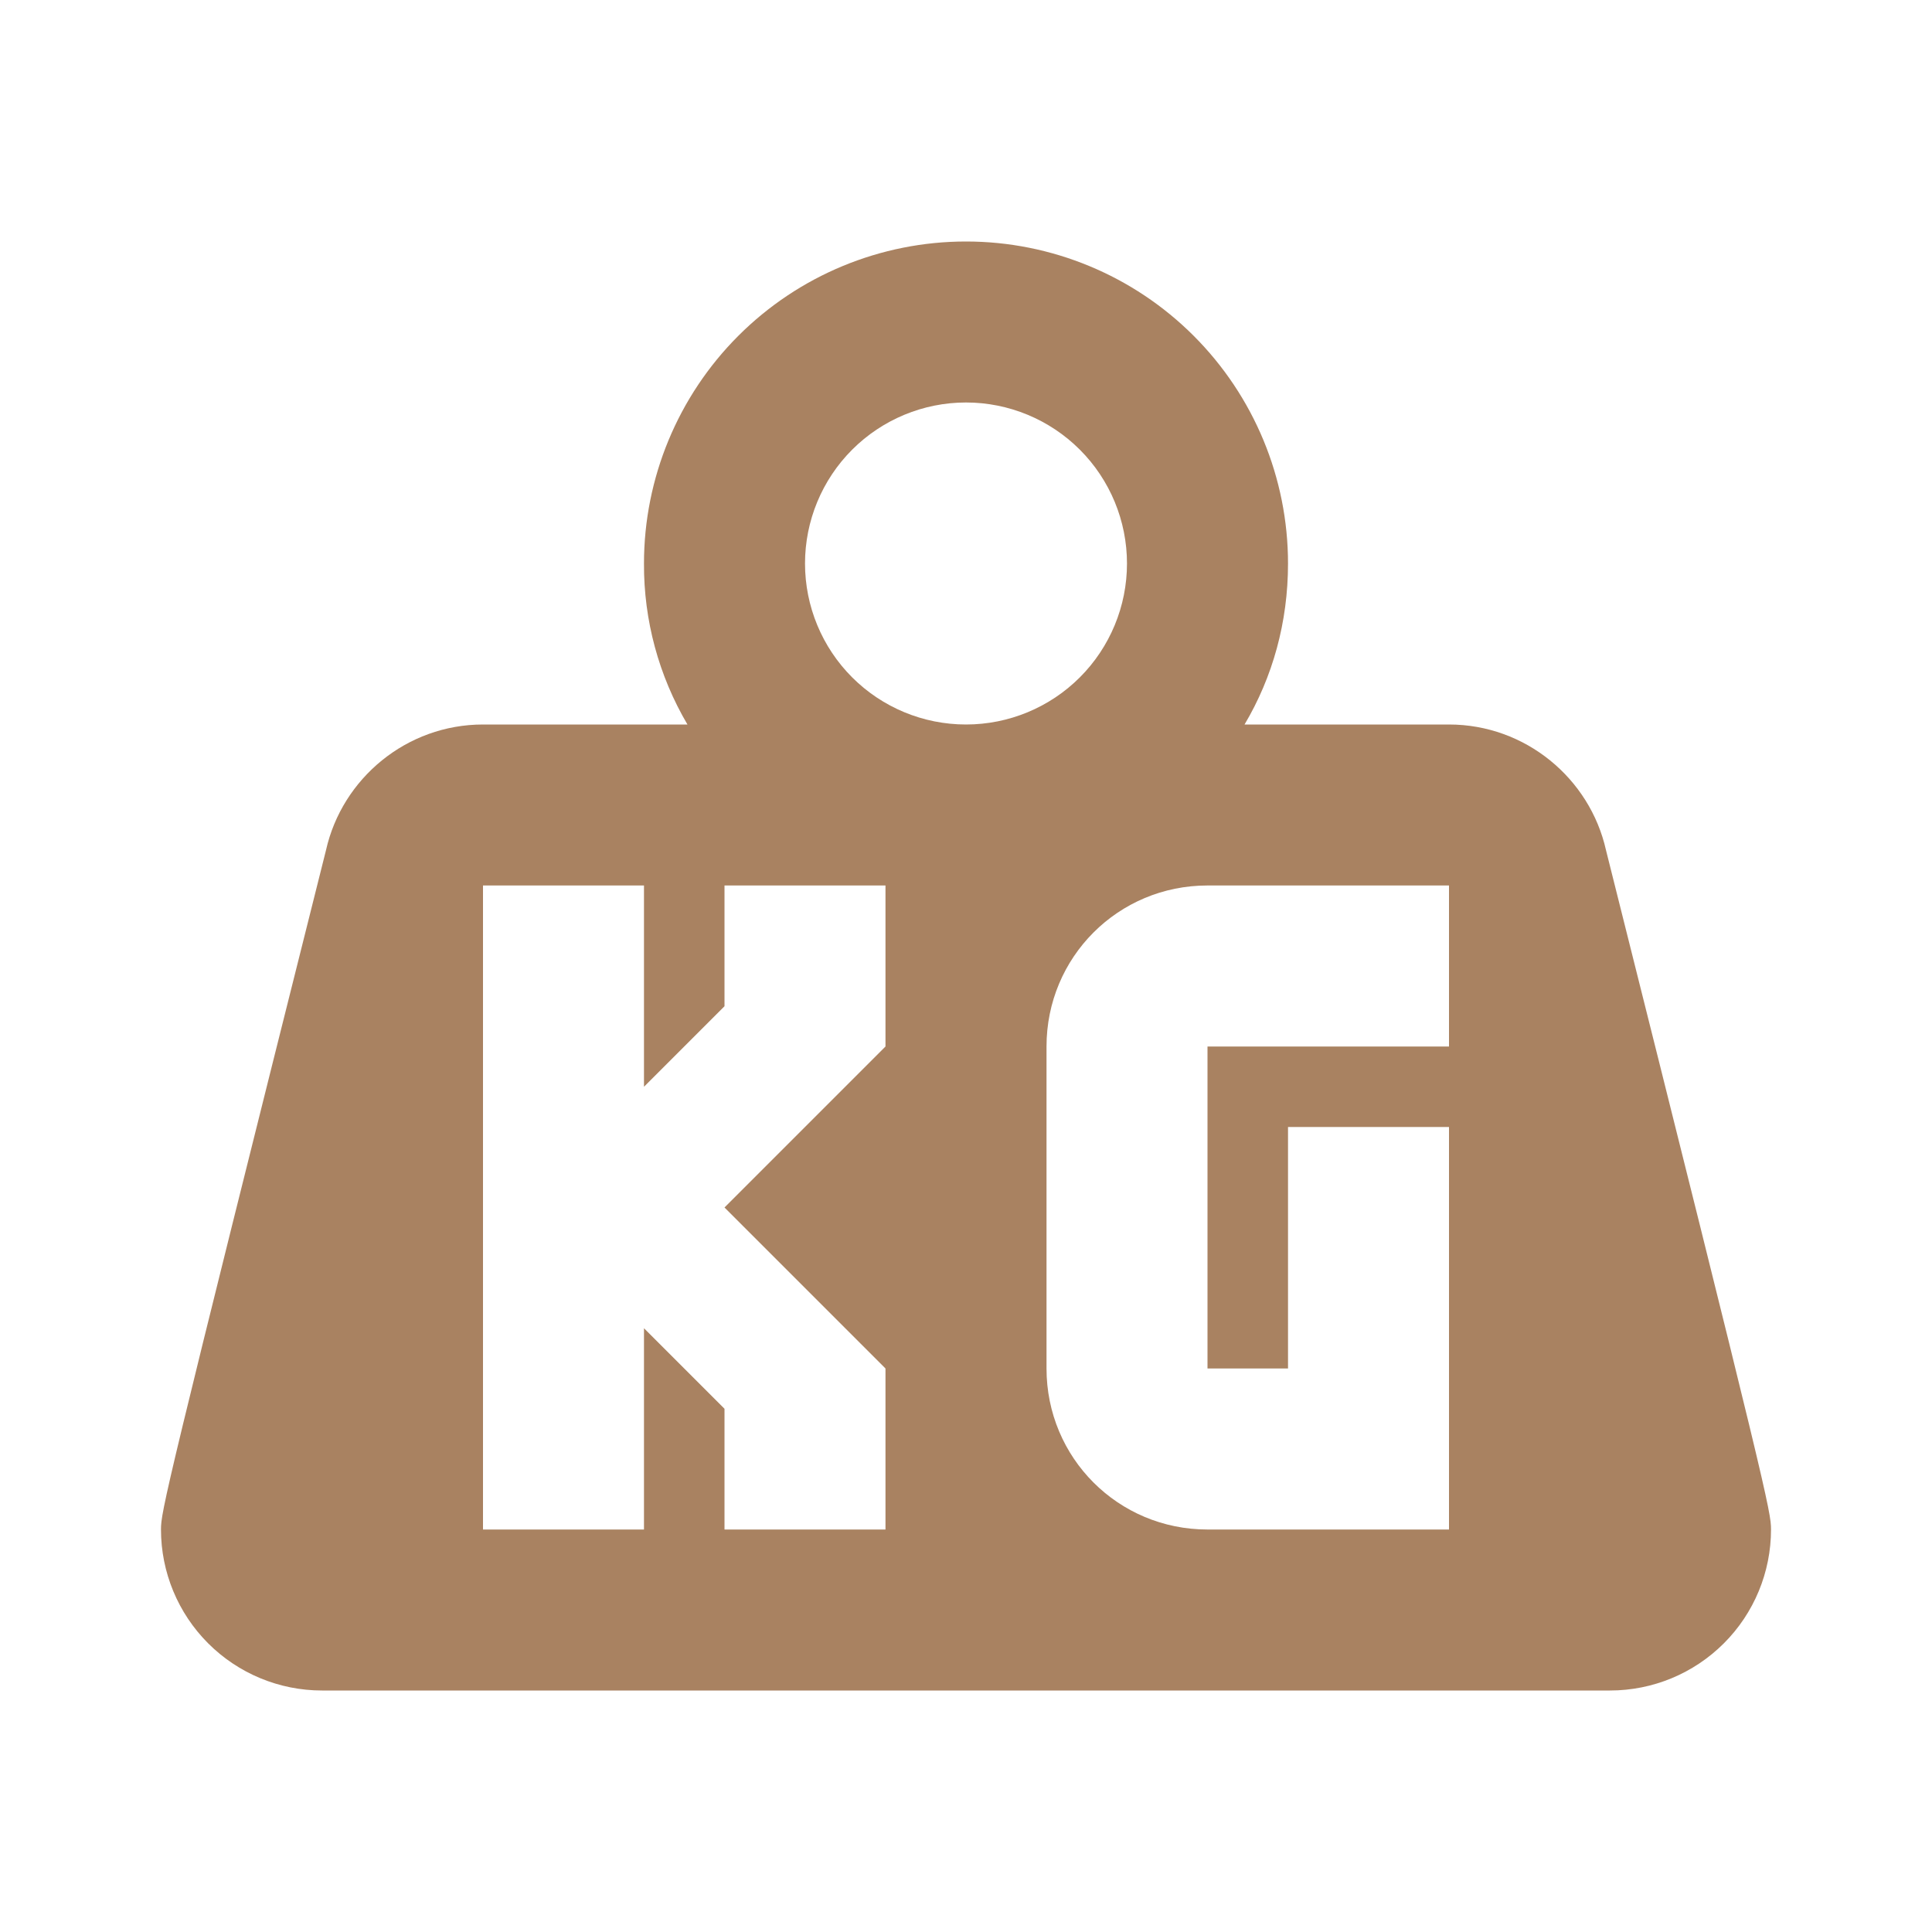 <svg width="40" height="40" viewBox="0 0 40 40" fill="none" xmlns="http://www.w3.org/2000/svg">
<path d="M20 5C21.768 5 23.464 5.702 24.714 6.953C25.964 8.203 26.667 9.899 26.667 11.667C26.667 12.883 26.35 14.017 25.767 15H30C31.583 15 32.917 16.117 33.25 17.6C36.6 30.95 36.667 31.3 36.667 31.667C36.667 32.551 36.316 33.399 35.69 34.024C35.065 34.649 34.217 35 33.333 35H6.667C5.783 35 4.935 34.649 4.31 34.024C3.685 33.399 3.333 32.551 3.333 31.667C3.333 31.3 3.4 30.95 6.75 17.6C7.083 16.117 8.417 15 10 15H14.233C13.638 13.99 13.327 12.839 13.333 11.667C13.333 9.899 14.036 8.203 15.286 6.953C16.536 5.702 18.232 5 20 5ZM20 8.333C19.116 8.333 18.268 8.685 17.643 9.31C17.018 9.935 16.667 10.783 16.667 11.667C16.667 12.551 17.018 13.399 17.643 14.024C18.268 14.649 19.116 15 20 15C20.884 15 21.732 14.649 22.357 14.024C22.982 13.399 23.333 12.551 23.333 11.667C23.333 10.783 22.982 9.935 22.357 9.31C21.732 8.685 20.884 8.333 20 8.333ZM10 18.333V31.667H13.333V27.5L15 29.167V31.667H18.333V28.333L15 25L18.333 21.667V18.333H15V20.833L13.333 22.5V18.333H10ZM25 18.333C23.15 18.333 21.667 19.817 21.667 21.667V28.333C21.667 30.183 23.15 31.667 25 31.667H30V23.333H26.667V28.333H25V21.667H30V18.333H25Z" fill="#A98261"/>
</svg>
